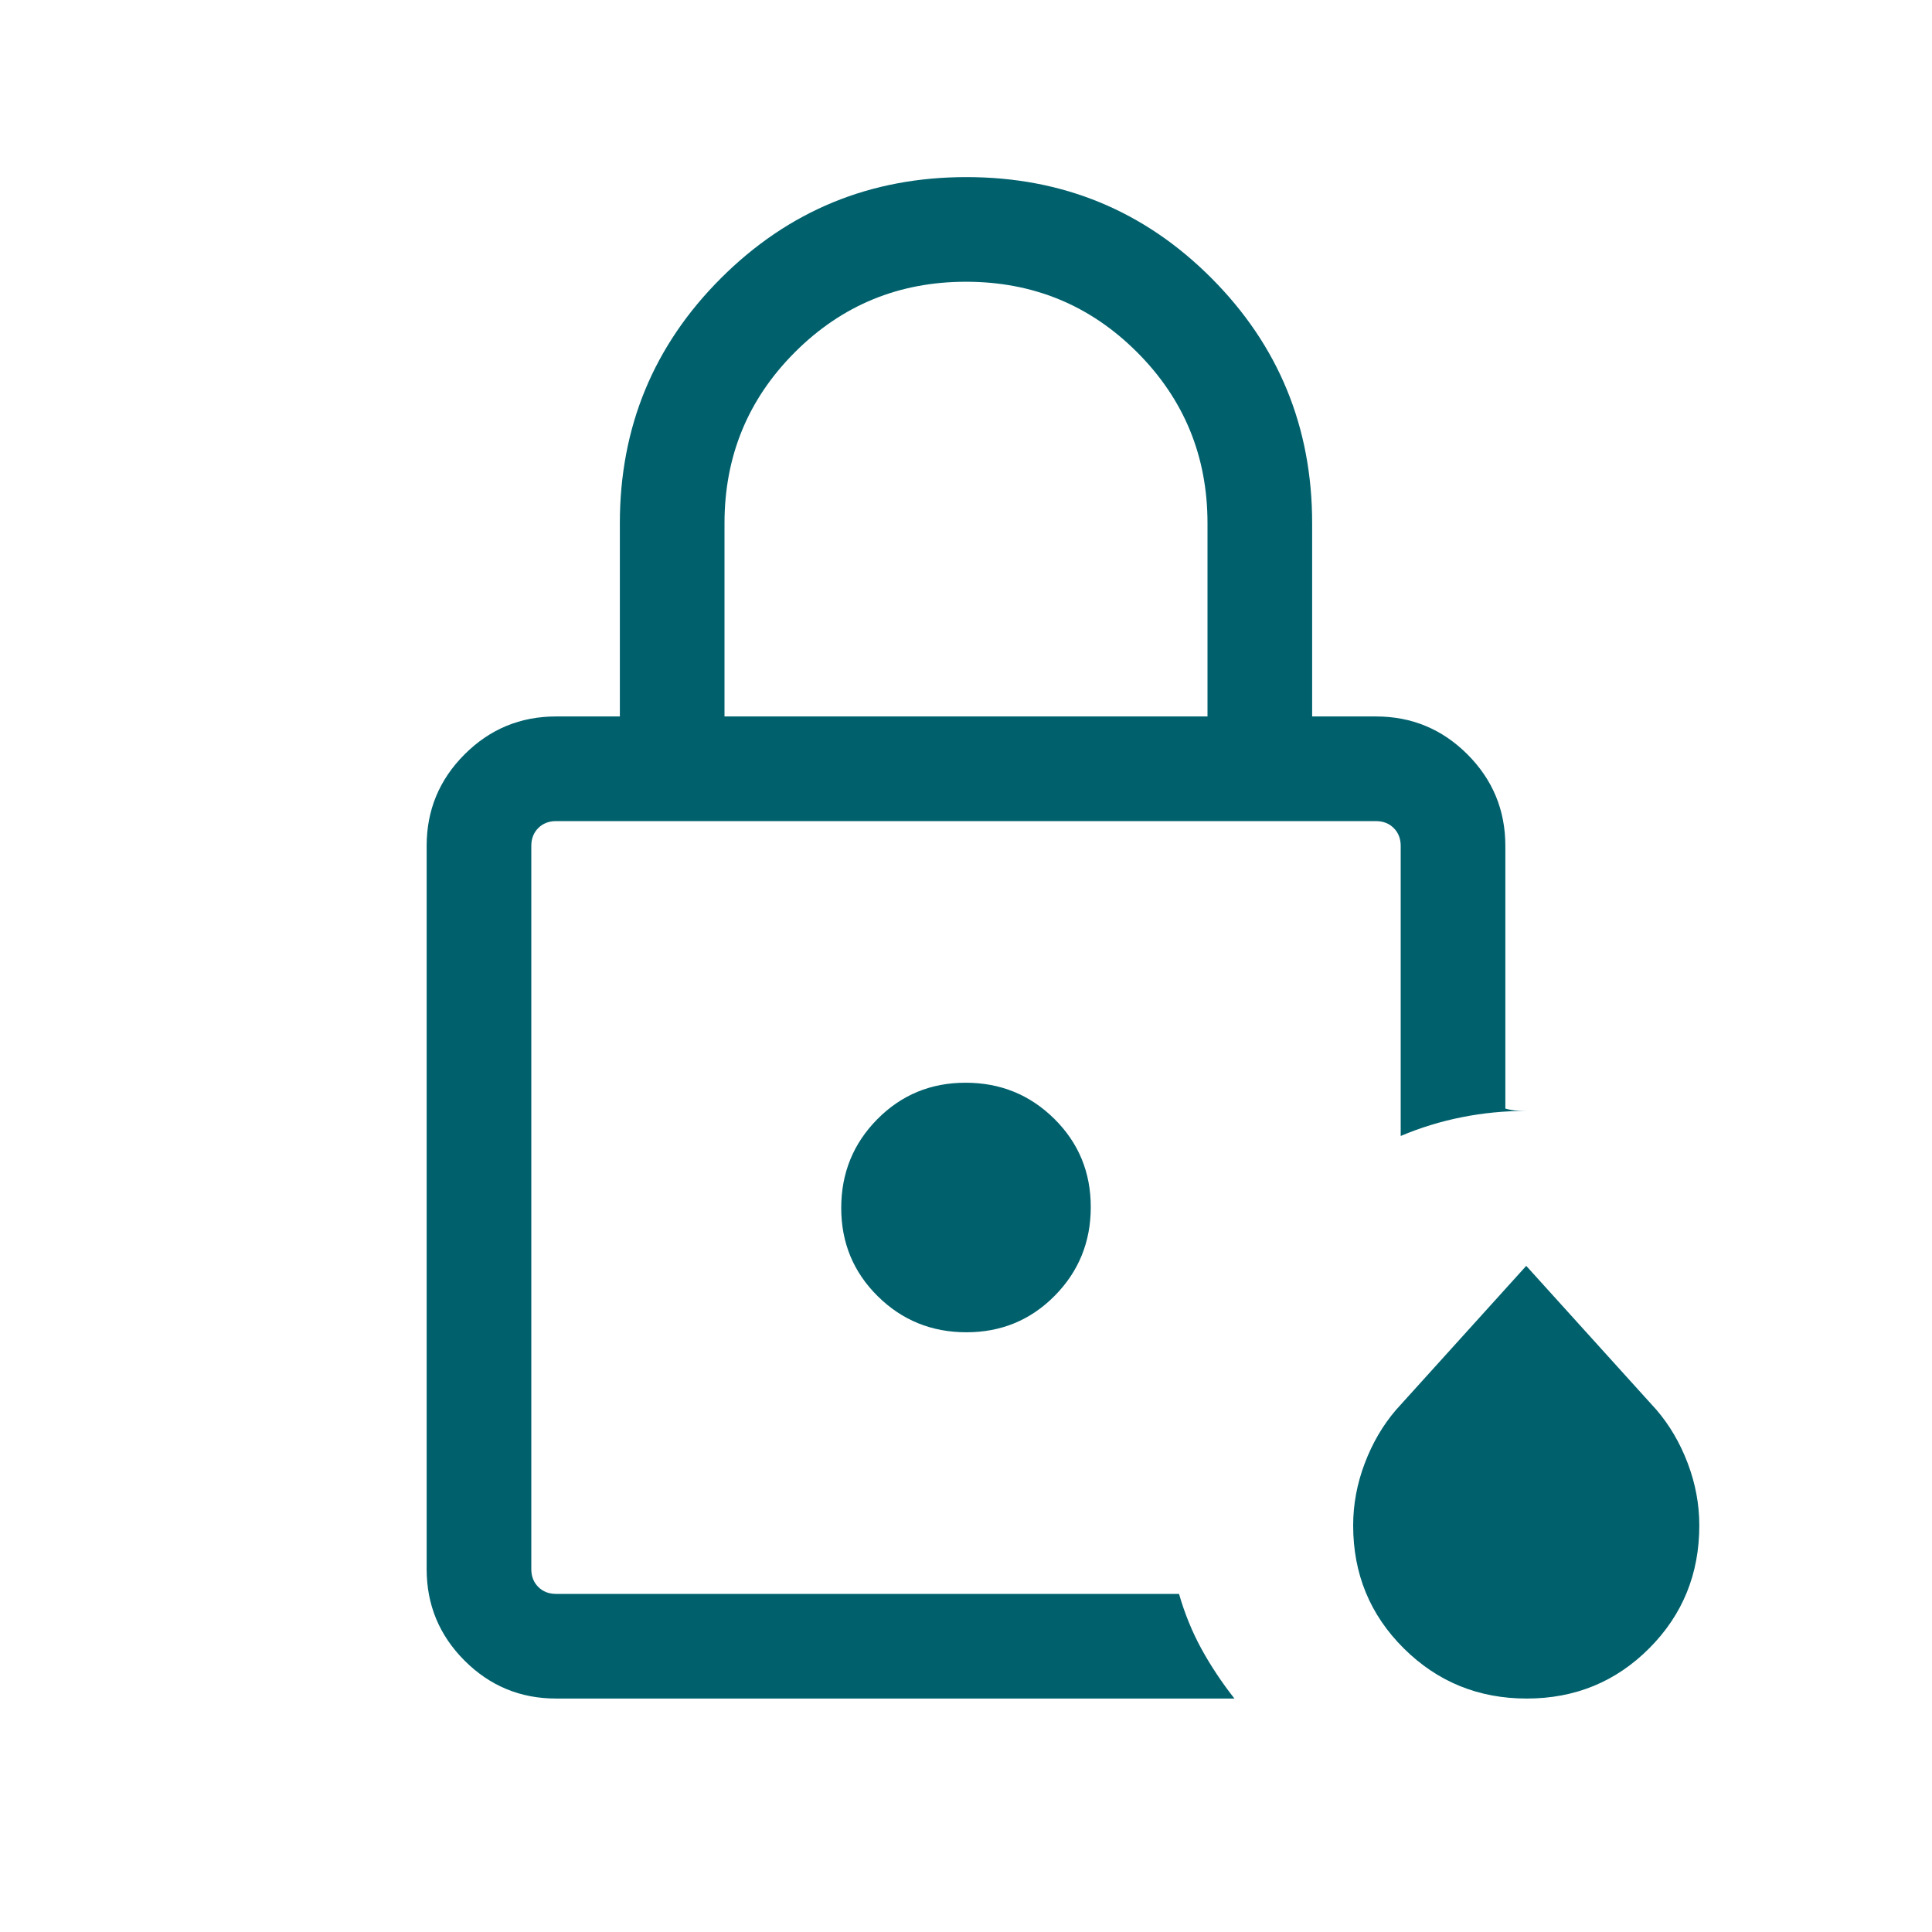 <svg xmlns="http://www.w3.org/2000/svg" height="20px" viewBox="0 -960 960 960" width="20px" fill="#00616d"><path d="M264-168v-384 371.69-9.94V-168Zm96-436h240v-96q0-50-35-85t-85-35q-50 0-85 35t-35 85v96Zm-83.69 488q-26.62 0-45.47-18.84Q212-153.69 212-180.31v-359.38q0-26.62 18.84-45.47Q249.69-604 276.31-604H308v-96q0-71.6 50.27-121.8Q408.53-872 480.23-872q71.69 0 121.73 50.2Q652-771.6 652-700v96h31.69q26.62 0 45.47 18.84Q748-566.31 748-539.69v130.54q2.69.77 5.19.96 2.5.19 5.19.19-16.25 0-31.94 3.12-15.7 3.11-30.44 9.34v-144.15q0-5.39-3.46-8.85t-8.85-3.46H276.31q-5.39 0-8.85 3.46t-3.46 8.85v359.38q0 5.39 3.46 8.85t8.85 3.46h309.54q4.23 14.67 11.11 27.26 6.89 12.58 16.42 24.74H276.31Zm482.3 0q-36 0-61.11-24.96-25.12-24.95-25.12-61.04 0-15.69 5.74-30.85 5.73-15.15 15.57-26.61L758.38-331l64.7 71.54q9.84 11.46 15.57 26.61 5.73 15.16 5.73 30.85 0 36.09-24.89 61.04Q794.6-116 758.61-116Zm-278.4-182q25.94 0 43.87-18.14Q542-334.27 542-360.21t-18.14-43.87Q505.73-422 479.79-422t-43.87 18.14Q418-385.73 418-359.79t18.14 43.87Q454.27-298 480.21-298Z"/></svg>